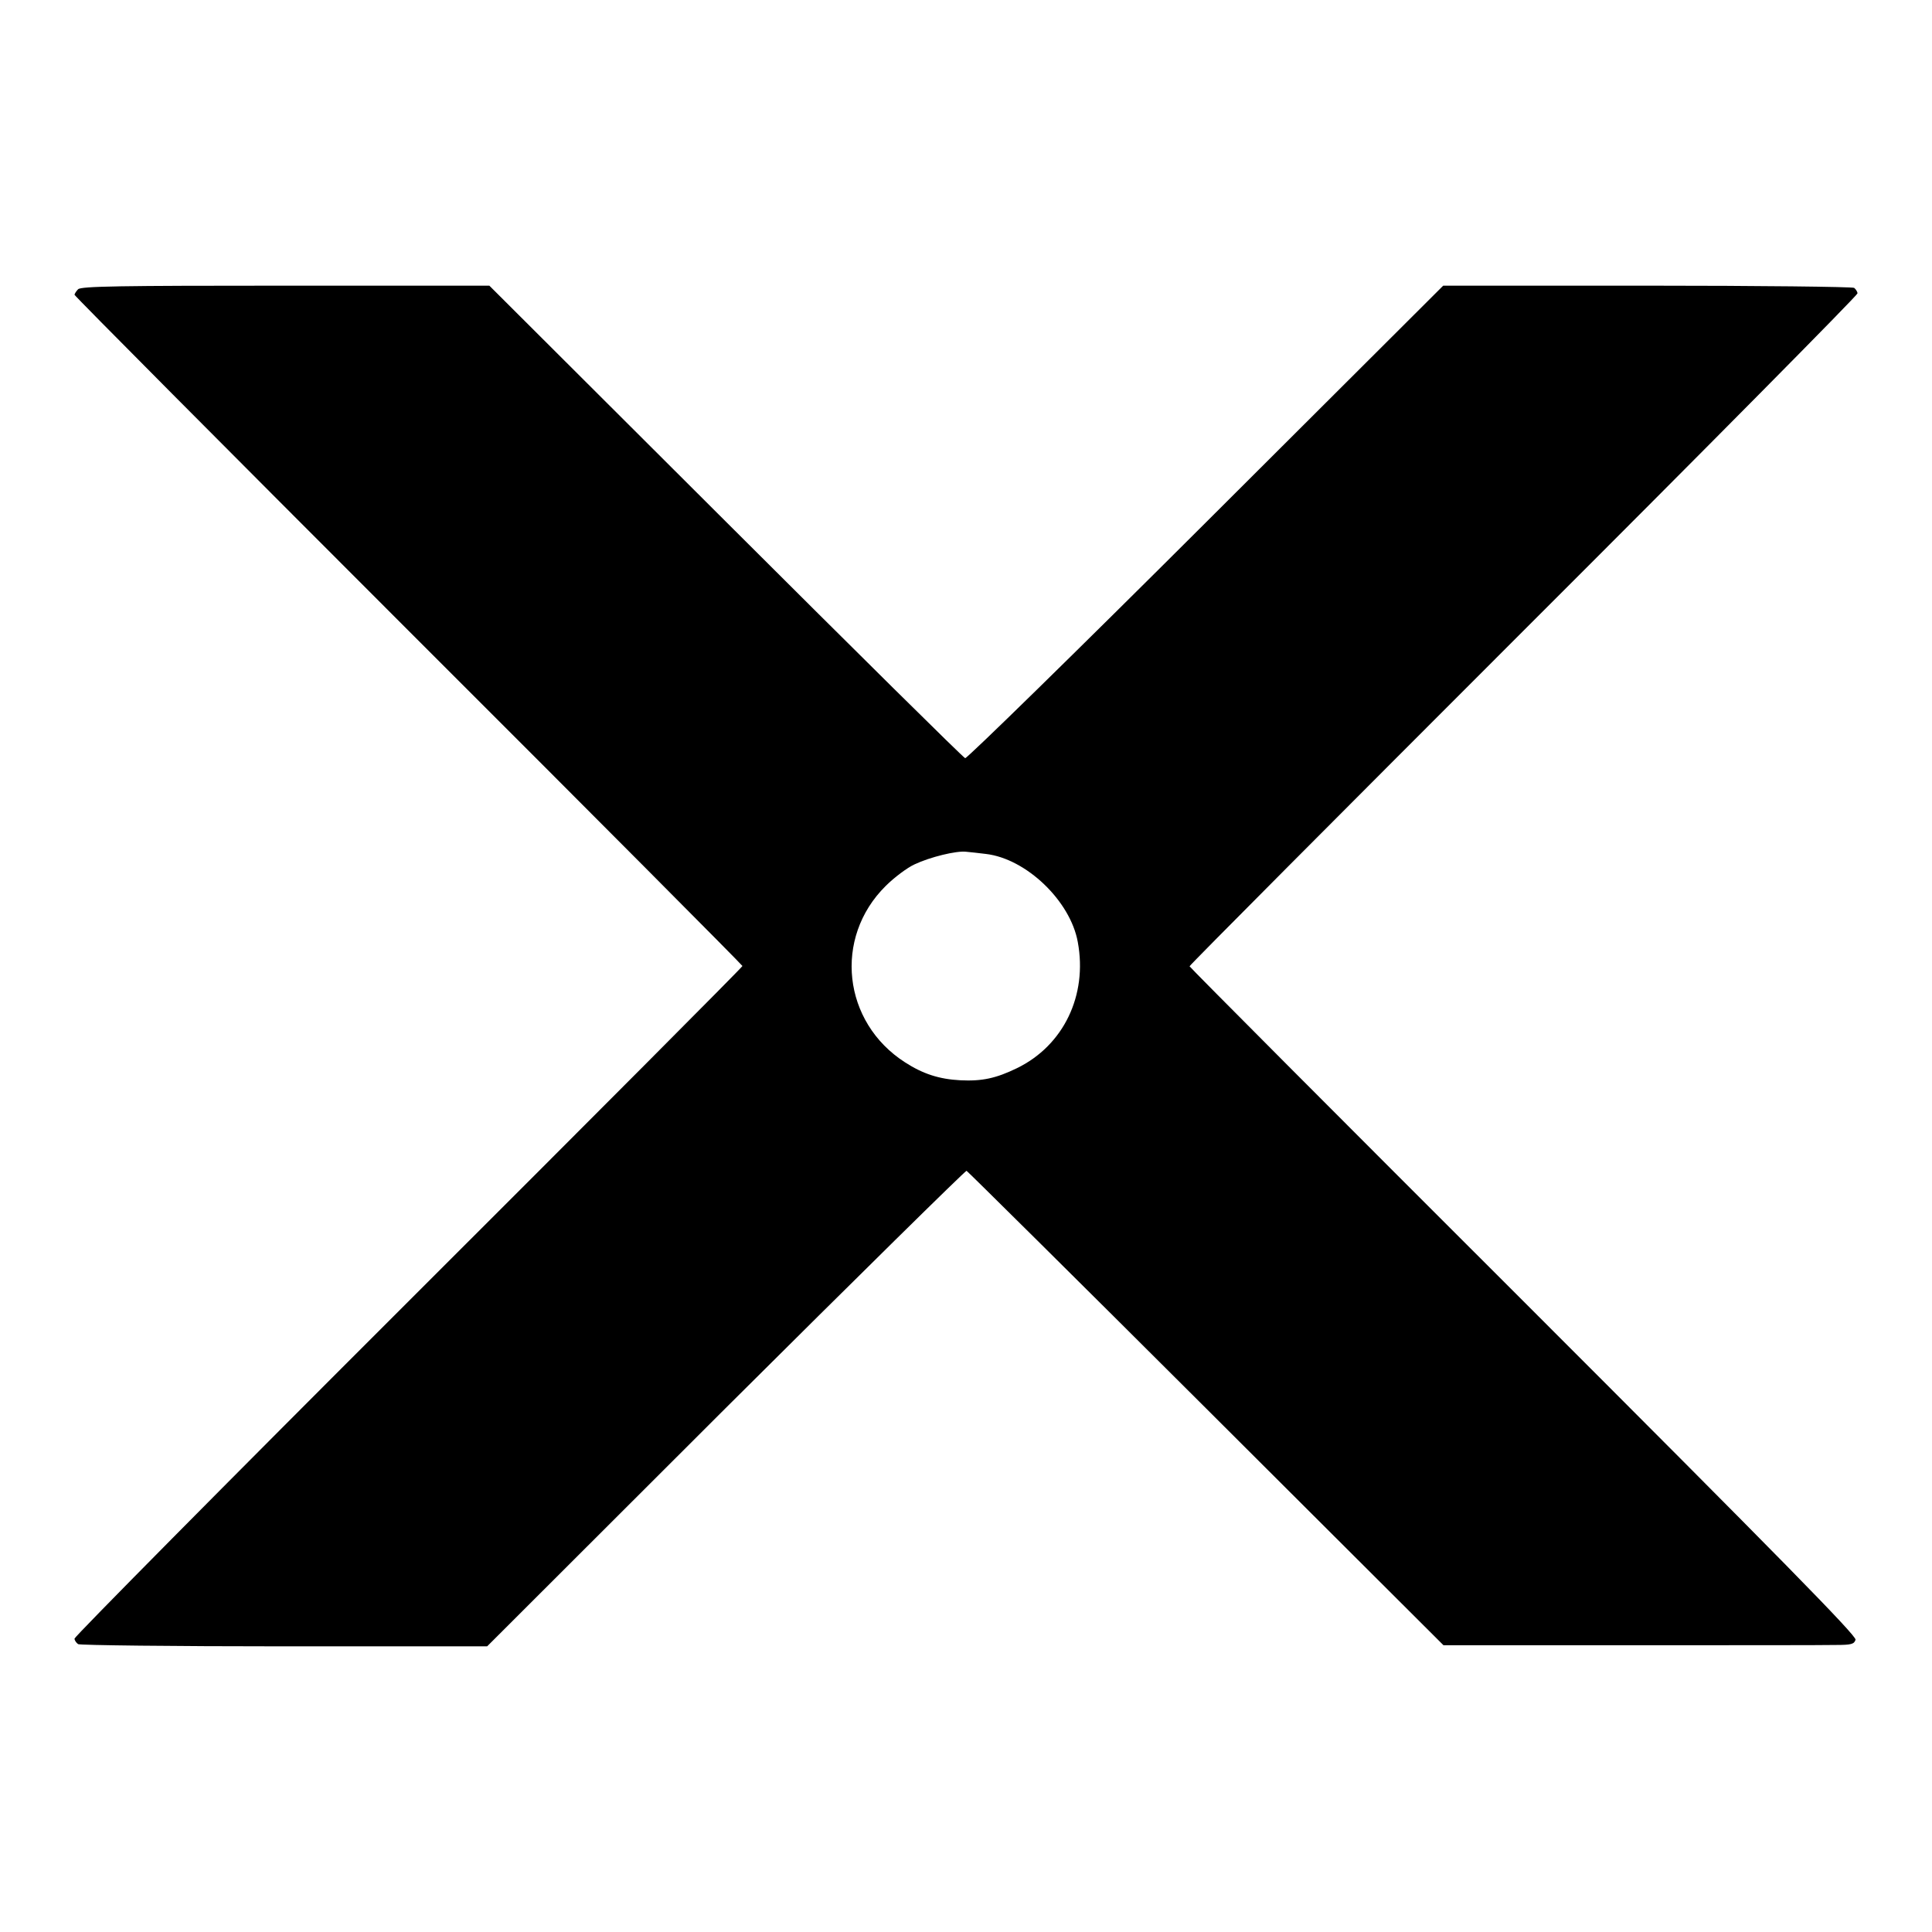 <?xml version="1.0" standalone="no"?>
<!DOCTYPE svg PUBLIC "-//W3C//DTD SVG 20010904//EN"
 "http://www.w3.org/TR/2001/REC-SVG-20010904/DTD/svg10.dtd">
<svg version="1.0" xmlns="http://www.w3.org/2000/svg"
 width="700pt" height="700pt" viewBox="0 0 700 700"
 preserveAspectRatio="xMidYMid meet">
<g transform="translate(0,700) scale(0.1,-0.1)"
fill="#000000" stroke="none">
<path d="M283 5952 c-7 -7 -13 -17 -13 -20 0 -4 545 -552 1210 -1217 666 -665
1210 -1212 1210 -1215 0 -4 -544 -550 -1210 -1215 -666 -665 -1210 -1215
-1210 -1222 0 -6 6 -15 13 -20 6 -4 343 -8 747 -8 l735 0 864 863 c476 474
869 861 873 860 4 -2 395 -389 868 -861 l860 -858 678 0 c372 0 707 0 743 1
57 0 67 3 72 19 3 15 -271 294 -1204 1227 -665 664 -1209 1210 -1209 1213 0 4
545 551 1210 1216 666 665 1210 1215 1210 1222 0 6 -6 15 -12 20 -7 4 -345 8
-751 8 l-738 0 -860 -858 c-473 -472 -866 -856 -872 -854 -7 2 -397 388 -868
858 l-856 854 -738 0 c-599 0 -741 -2 -752 -13z m3289 -2046 c146 -17 306
-170 333 -319 36 -194 -52 -375 -220 -457 -76 -37 -127 -48 -206 -44 -76 4
-135 23 -200 65 -226 145 -260 451 -70 639 31 31 78 66 104 78 57 27 152 50
187 46 14 -1 46 -5 72 -8z"/>
</g>
</svg>

